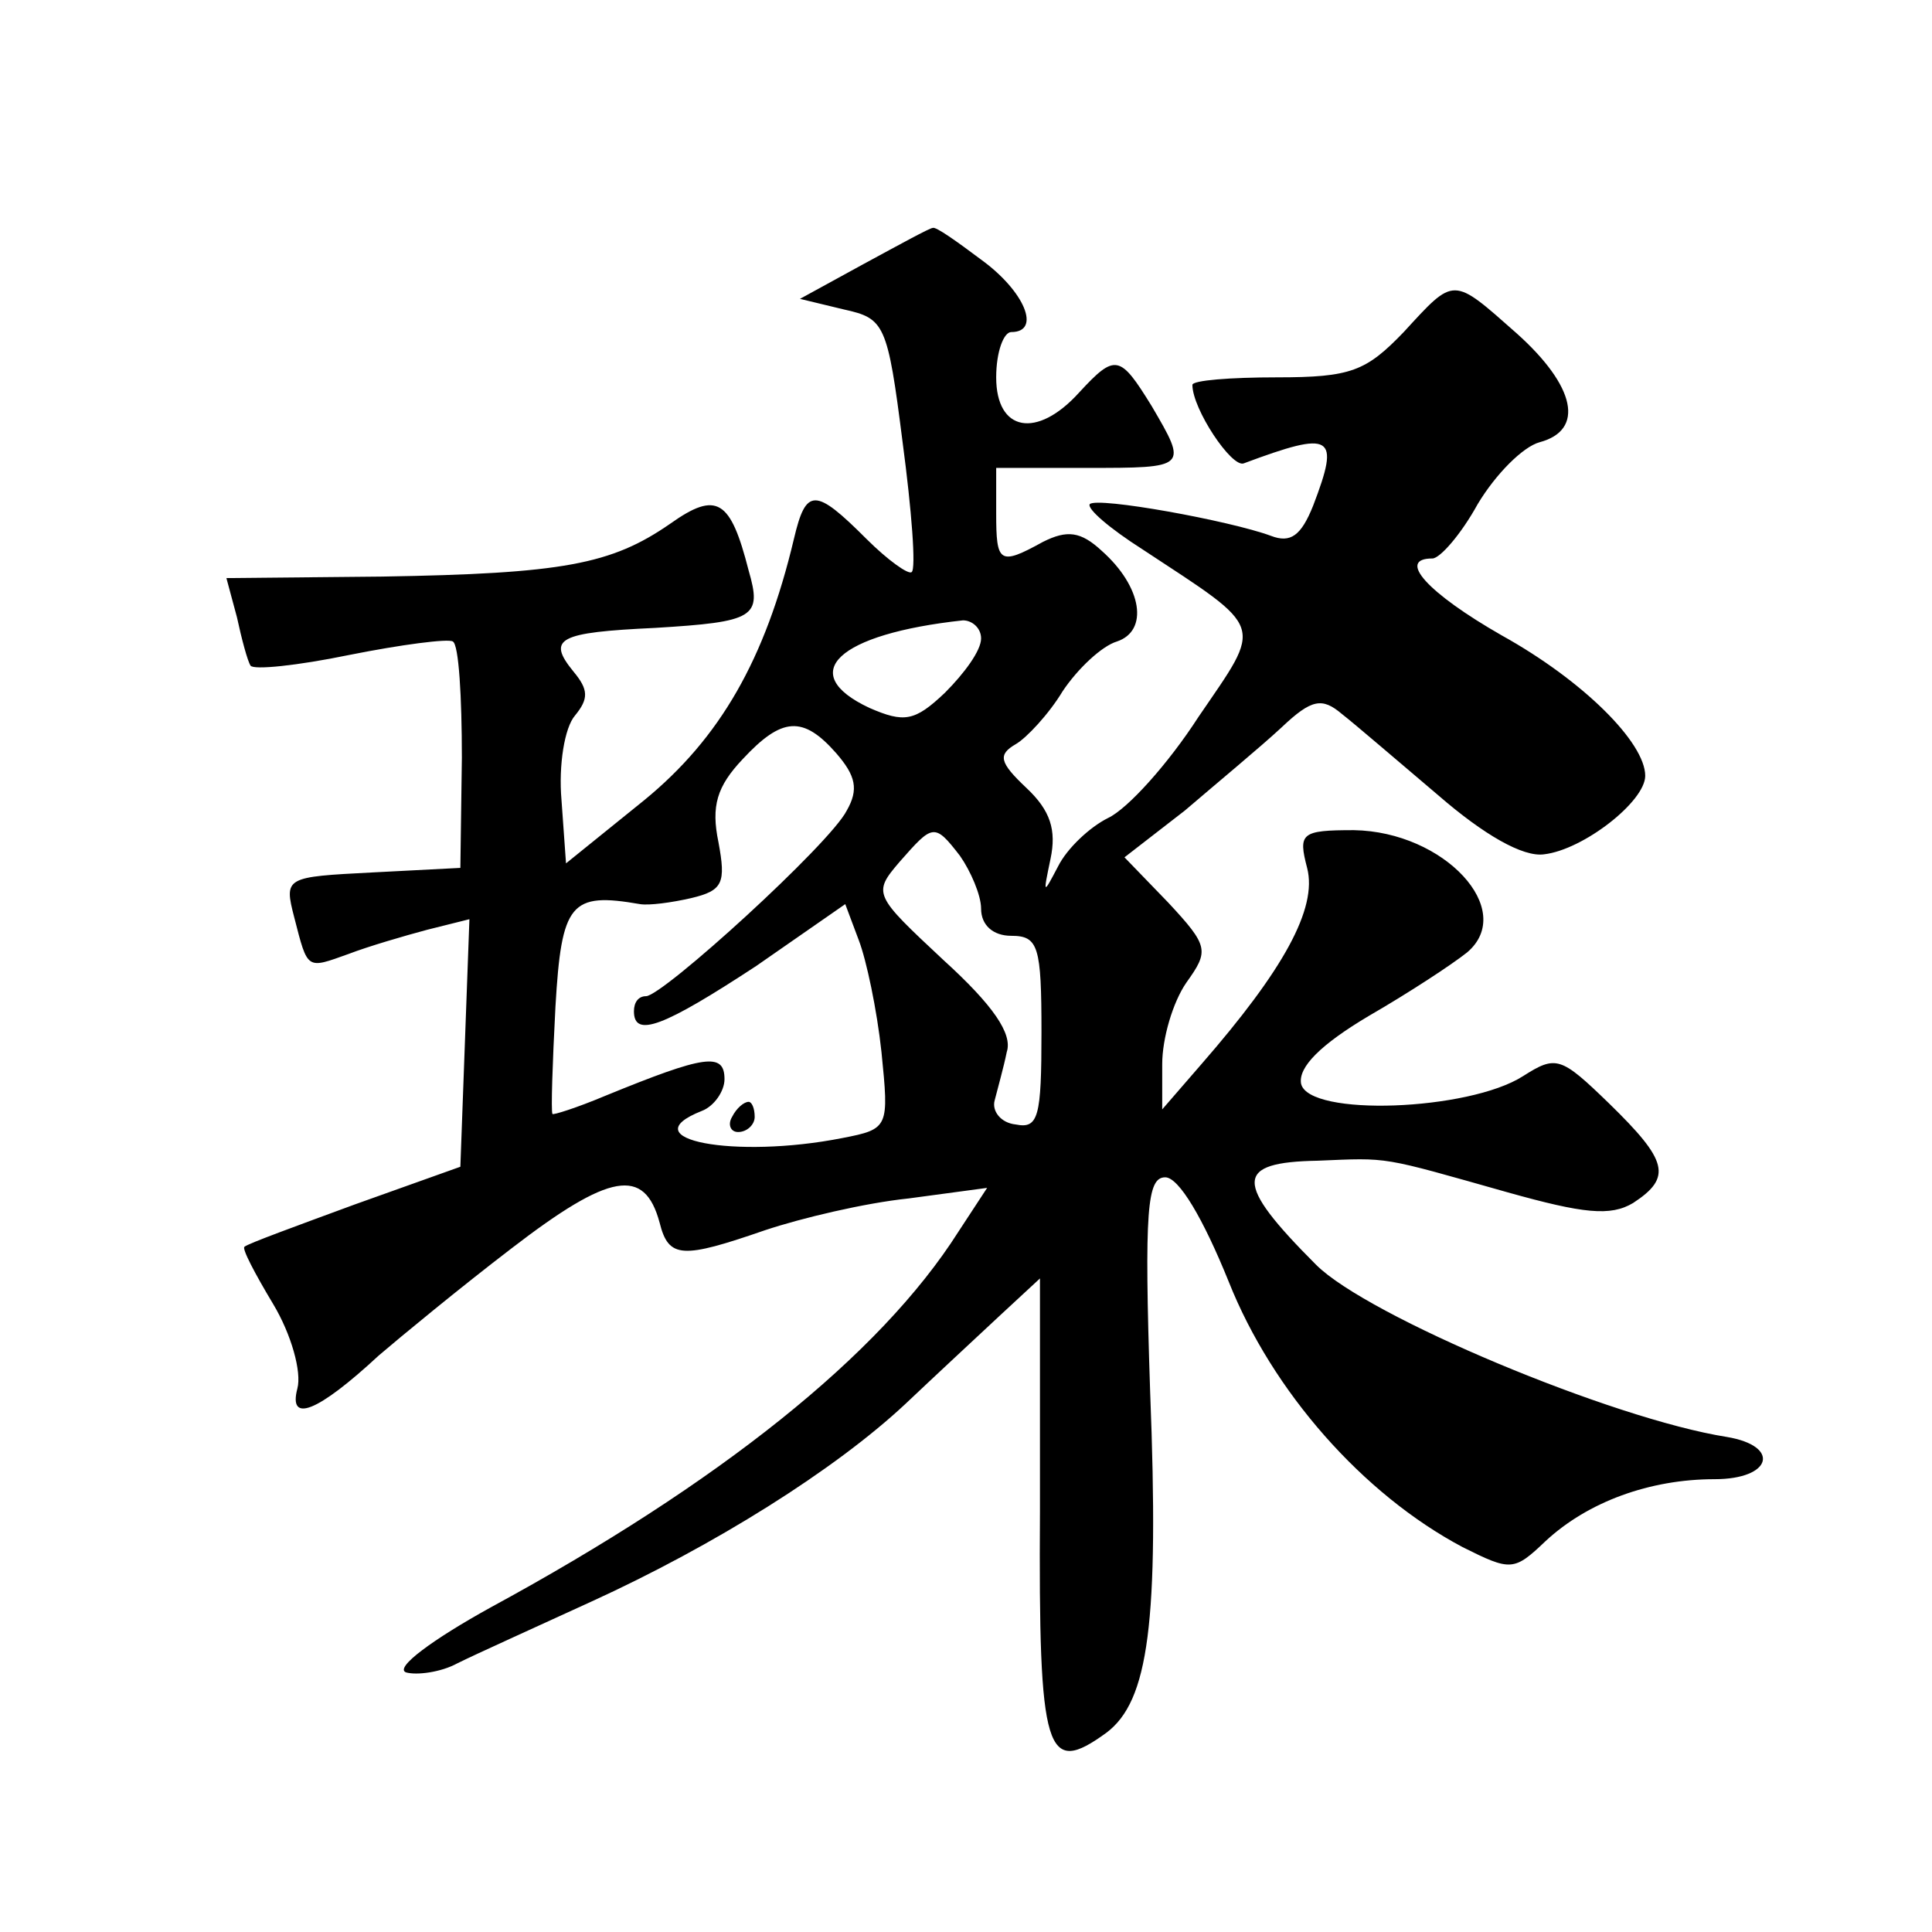<?xml version="1.0" standalone="no"?>
<!DOCTYPE svg PUBLIC "-//W3C//DTD SVG 20010904//EN"
 "http://www.w3.org/TR/2001/REC-SVG-20010904/DTD/svg10.dtd">
<svg version="1.0" xmlns="http://www.w3.org/2000/svg"
 width="128pt" height="128pt" viewBox="0 0 128 128"
 preserveAspectRatio="xMidYMid meet">
<g transform="translate(0,128) scale(0.1,-0.1)"
fill="#0" stroke="none">
<path d="M572 1105 l-42 -23 29 -7 c27 -6 29 -9 39 -88 6 -45 9 -84 6 -86 -2 -2
-16 8 -30 22 -34 34 -40 34 -48 0 -19 -80 -49 -132 -99 -173 l-52 -42 -3 42 c-2
23 2 48 9 56 9 11 9 17 -1 29 -18 22 -10 26 54 29 66 4 71 7 62 38 -12 47 -21 53
-52 31 -39 -27 -71 -33 -191 -35 l-103 -1 7 -26 c3 -14 7 -29 9 -32 2 -3 31 0 65
7 35 7 66 11 69 9 4 -2 6 -37 6 -77 l-1 -73 -58 -3 c-58 -3 -59 -3 -52 -30 9 -35
8 -34 36 -24 13 5 37 12 52 16 l28 7 -3 -82 -3 -82 -70 -25 c-38 -14 -71 -26 -73
-28 -2 -1 7 -18 19 -38 12 -20 19 -45 16 -56 -6 -23 13 -16 54 22 14 12 54 45 88
71 65 50 88 54 98 17 6 -24 15 -24 70 -5 24 8 66 18 95 21 l52 7 -19 -29 c-52 -82
-159 -167 -310 -249 -38 -21 -64 -40 -56 -43 7 -2 23 0 34 6 12 6 52 24 89 41 81
37 161 87 208 131 19 18 47 44 62 58 l27 25 0 -154 c-1 -162 4 -176 44 -147 28
21 35 73 29 226 -4 121 -2 142 10 142 9 0 25 -27 42 -69 29 -73 89 -141 155 -176
32 -16 34 -16 55 4 28 26 69 41 112 41 38 0 44 22 8 28 -76 12 -238 80 -272 114
-55 55 -54 68 1 69 48 2 41 3 126 -21 50 -14 68 -16 83 -7 26 17 23 28 -16 66 -32
31 -35 32 -57 18 -36 -23 -142 -27 -147 -5 -2 11 13 26 45 45 26 15 55 34 65 42
33 28 -15 80 -75 81 -35 0 -37 -2 -31 -25 7 -27 -16 -68 -70 -130 l-26 -30 0 30
c0 17 7 41 16 54 15 21 15 24 -12 53 l-29 30 40 31 c21 18 50 42 64 55 20 19 27
20 40 9 9 -7 38 -32 64 -54 30 -26 56 -41 70 -39 26 3 67 35 67 52 0 22 -41 63
-95 93 -49 28 -70 51 -46 51 5 0 19 16 30 36 12 20 30 38 41 41 30 8 24 37 -15
72 -43 38 -41 38 -75 1 -25 -26 -35 -30 -84 -30 -31 0 -56 -2 -56 -5 0 -16 26 -55
34 -52 59 22 64 19 46 -28 -8 -20 -15 -25 -28 -20 -27 10 -115 26 -120 21 -2 -3
13 -16 35 -30 82 -54 80 -48 37 -111 -20 -31 -47 -61 -60 -67 -12 -6 -27 -20 -33
-32 -10 -19 -10 -19 -5 5 4 19 0 32 -16 47 -18 17 -19 22 -7 29 7 4 22 20 31 35
10 15 26 30 36 33 21 7 17 36 -10 60 -14 13 -23 14 -39 6 -29 -16 -31 -14 -31 19
l0 30 60 0 c67 0 67 0 43 41 -21 34 -24 35 -48 9 -28 -31 -55 -26 -55 10 0 17 5
30 10 30 20 0 9 27 -20 48 -16 12 -30 22 -32 21 -2 0 -22 -11 -46 -24z m78 -248
c0 -8 -11 -23 -24 -36 -20 -19 -27 -20 -50 -10 -49 23 -21 49 62 58 6 0 12 -5 12
-12z m-96 -76 c13 -15 15 -24 7 -38 -11 -22 -122 -123 -133 -123 -5 0 -8 -4 -8
-10 0 -18 20 -10 81 30 l59 41 9 -24 c5 -13 12 -46 15 -74 5 -50 5 -51 -26 -57
-71 -14 -141 -1 -93 18 8 3 15 13 15 21 0 18 -13 16 -79 -11 -19 -8 -35 -13 -35
-12 -1 2 0 33 2 71 4 69 10 76 56 68 6 -1 21 1 34 4 21 5 23 10 18 37 -5 24 -1
37 16 55 26 28 40 29 62 4z m82 -68 c7 -10 14 -26 14 -35 0 -11 8 -18 20 -18 18
0 20 -7 20 -64 0 -56 -2 -64 -17 -61 -10 1 -16 9 -14 16 2 8 6 22 8 32 4 12 -9
31 -42 61 -46 43 -47 44 -29 65 22 25 23 26 40 4z M485 540 c-3 -5 -1 -10 4 -10
6 0 11 5 11 10 0 6 -2 10 -4 10 -3 0 -8 -4 -11 -10z"/>
</g>
</svg>
